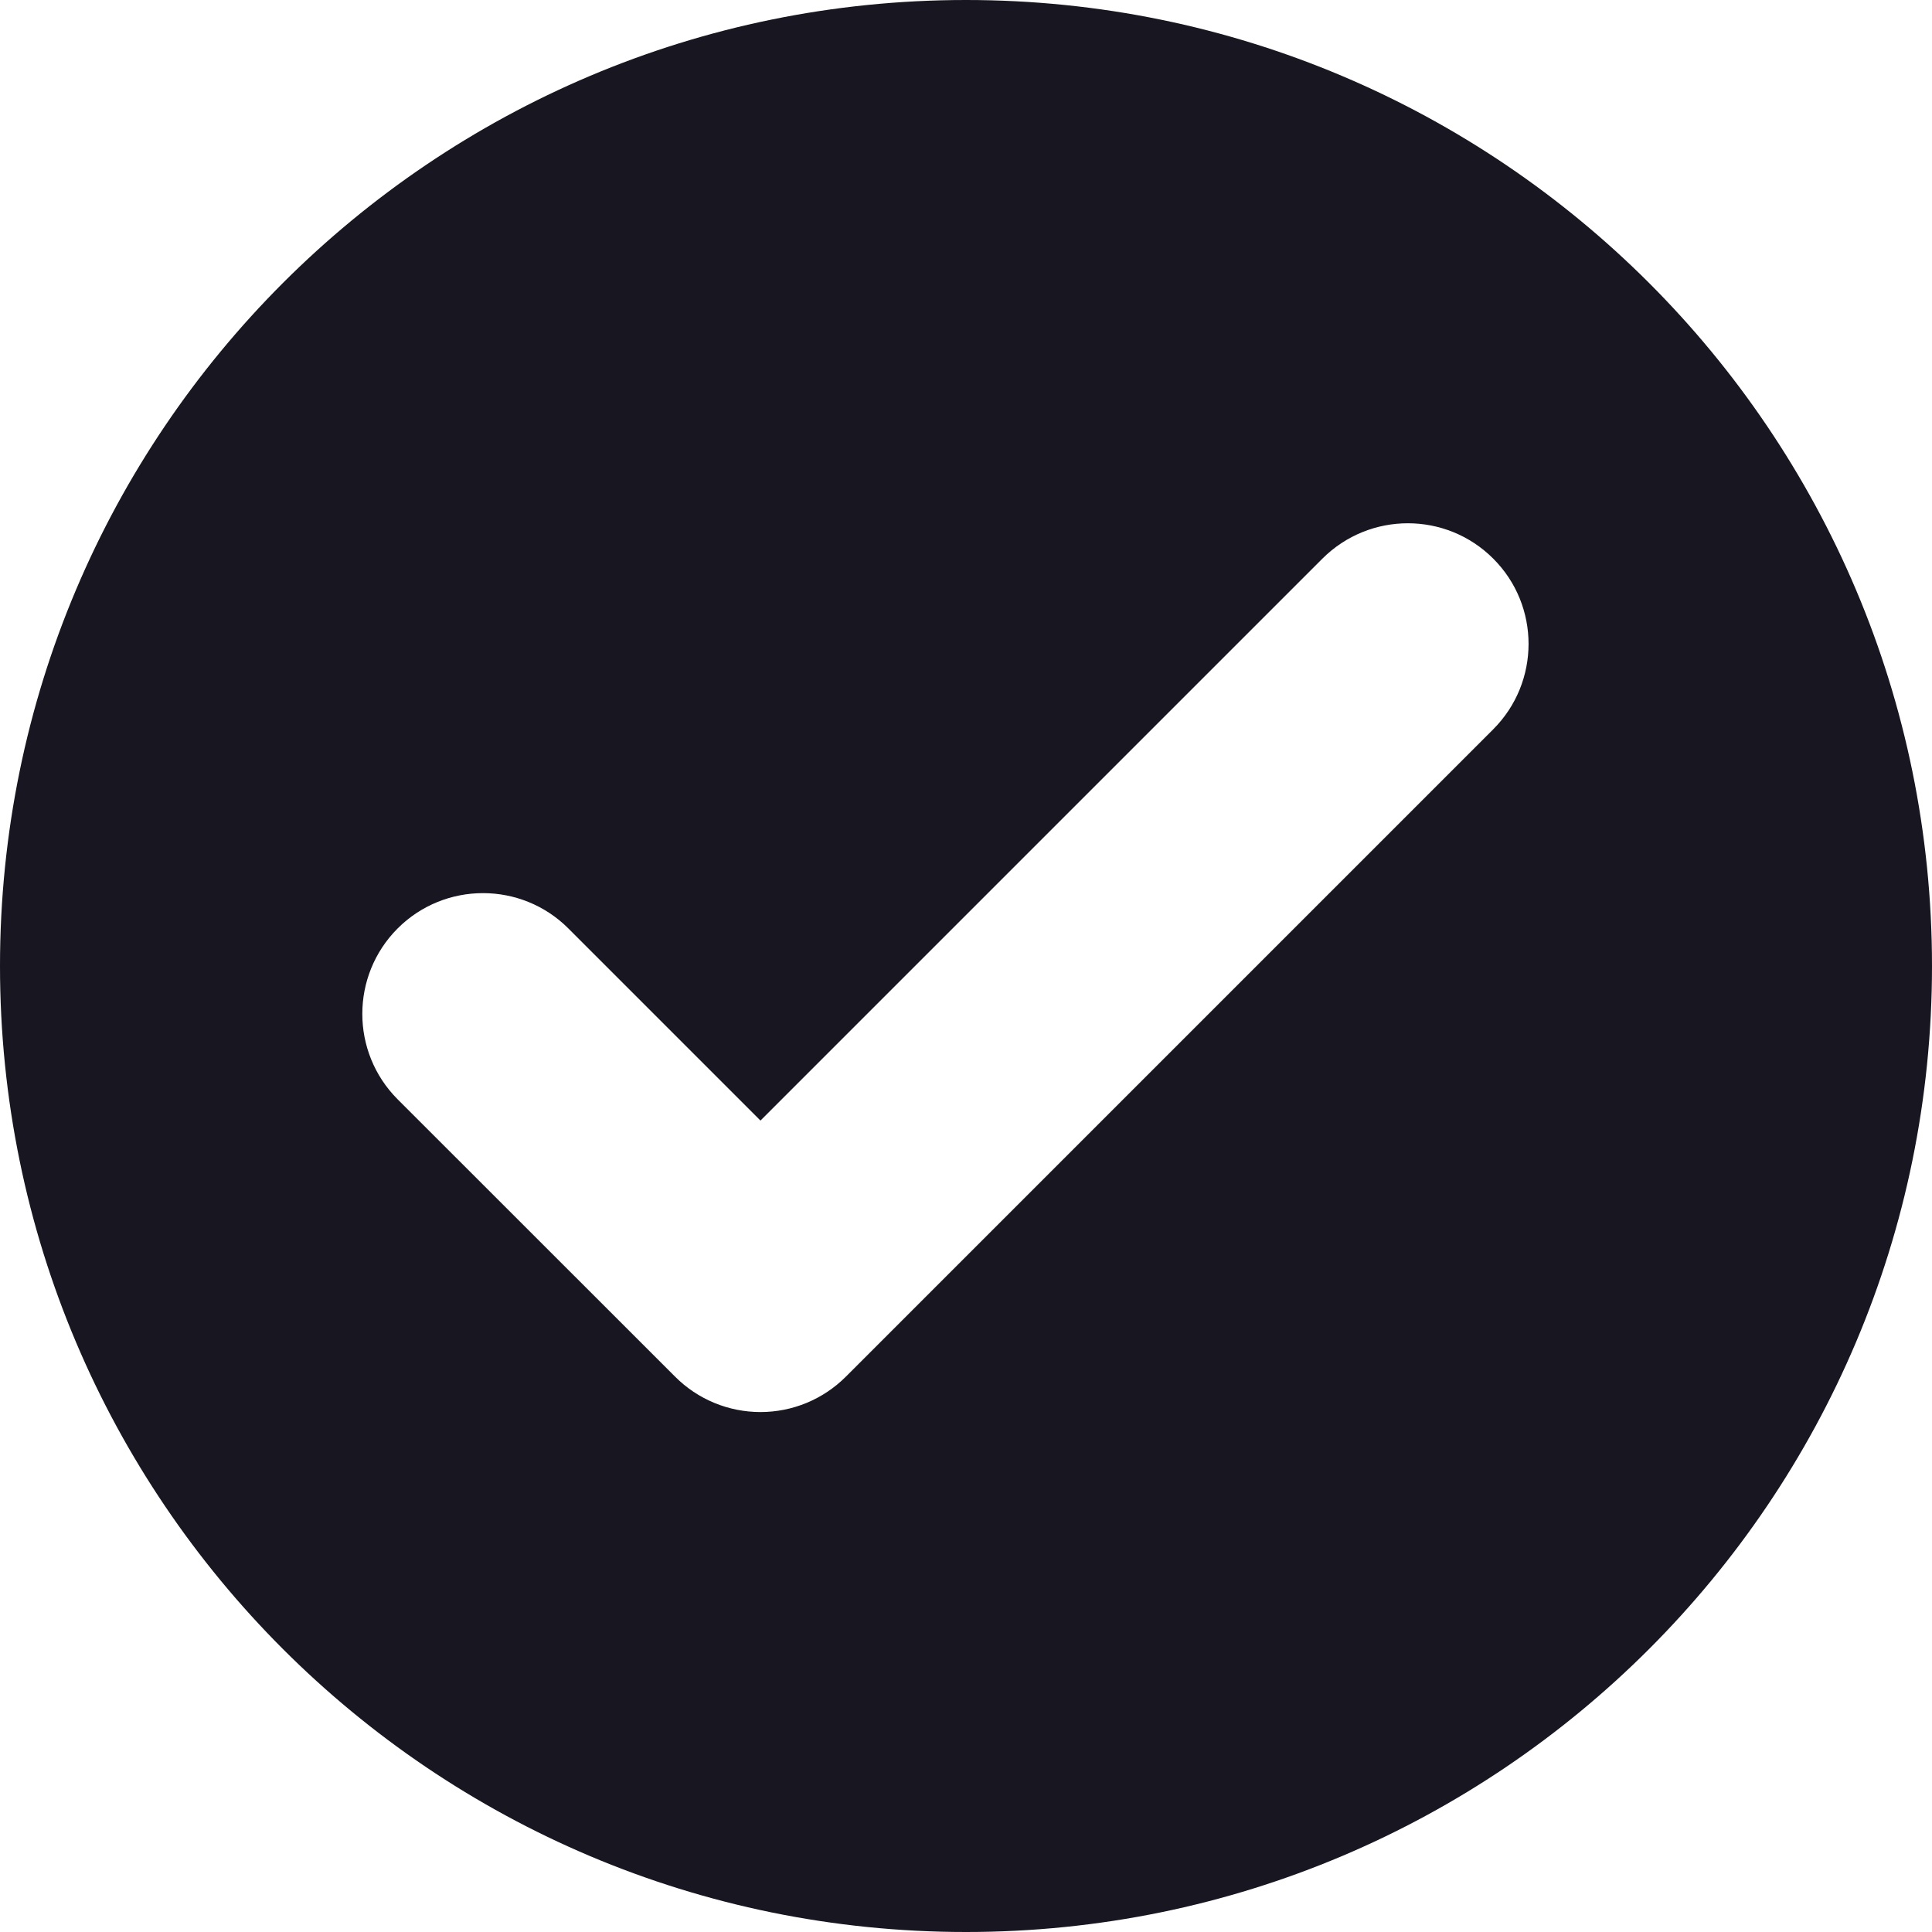 <svg width="16" height="16" viewBox="0 0 16 16" fill="none" xmlns="http://www.w3.org/2000/svg">
<path d="M8 0C12.418 0 16 3.582 16 8C16 12.418 12.418 16 8 16C3.582 16 0 12.418 0 8C2.57702e-07 3.582 3.582 2.57711e-07 8 0ZM12.366 4.626C11.976 4.236 11.343 4.236 10.952 4.626L6.298 9.28L4.707 7.689C4.317 7.299 3.683 7.299 3.293 7.689C2.903 8.08 2.903 8.713 3.293 9.104L5.591 11.401C5.778 11.589 6.033 11.694 6.298 11.694C6.563 11.694 6.817 11.589 7.005 11.401L12.366 6.04C12.756 5.65 12.757 5.016 12.366 4.626Z" fill="#171621"/>
</svg>
